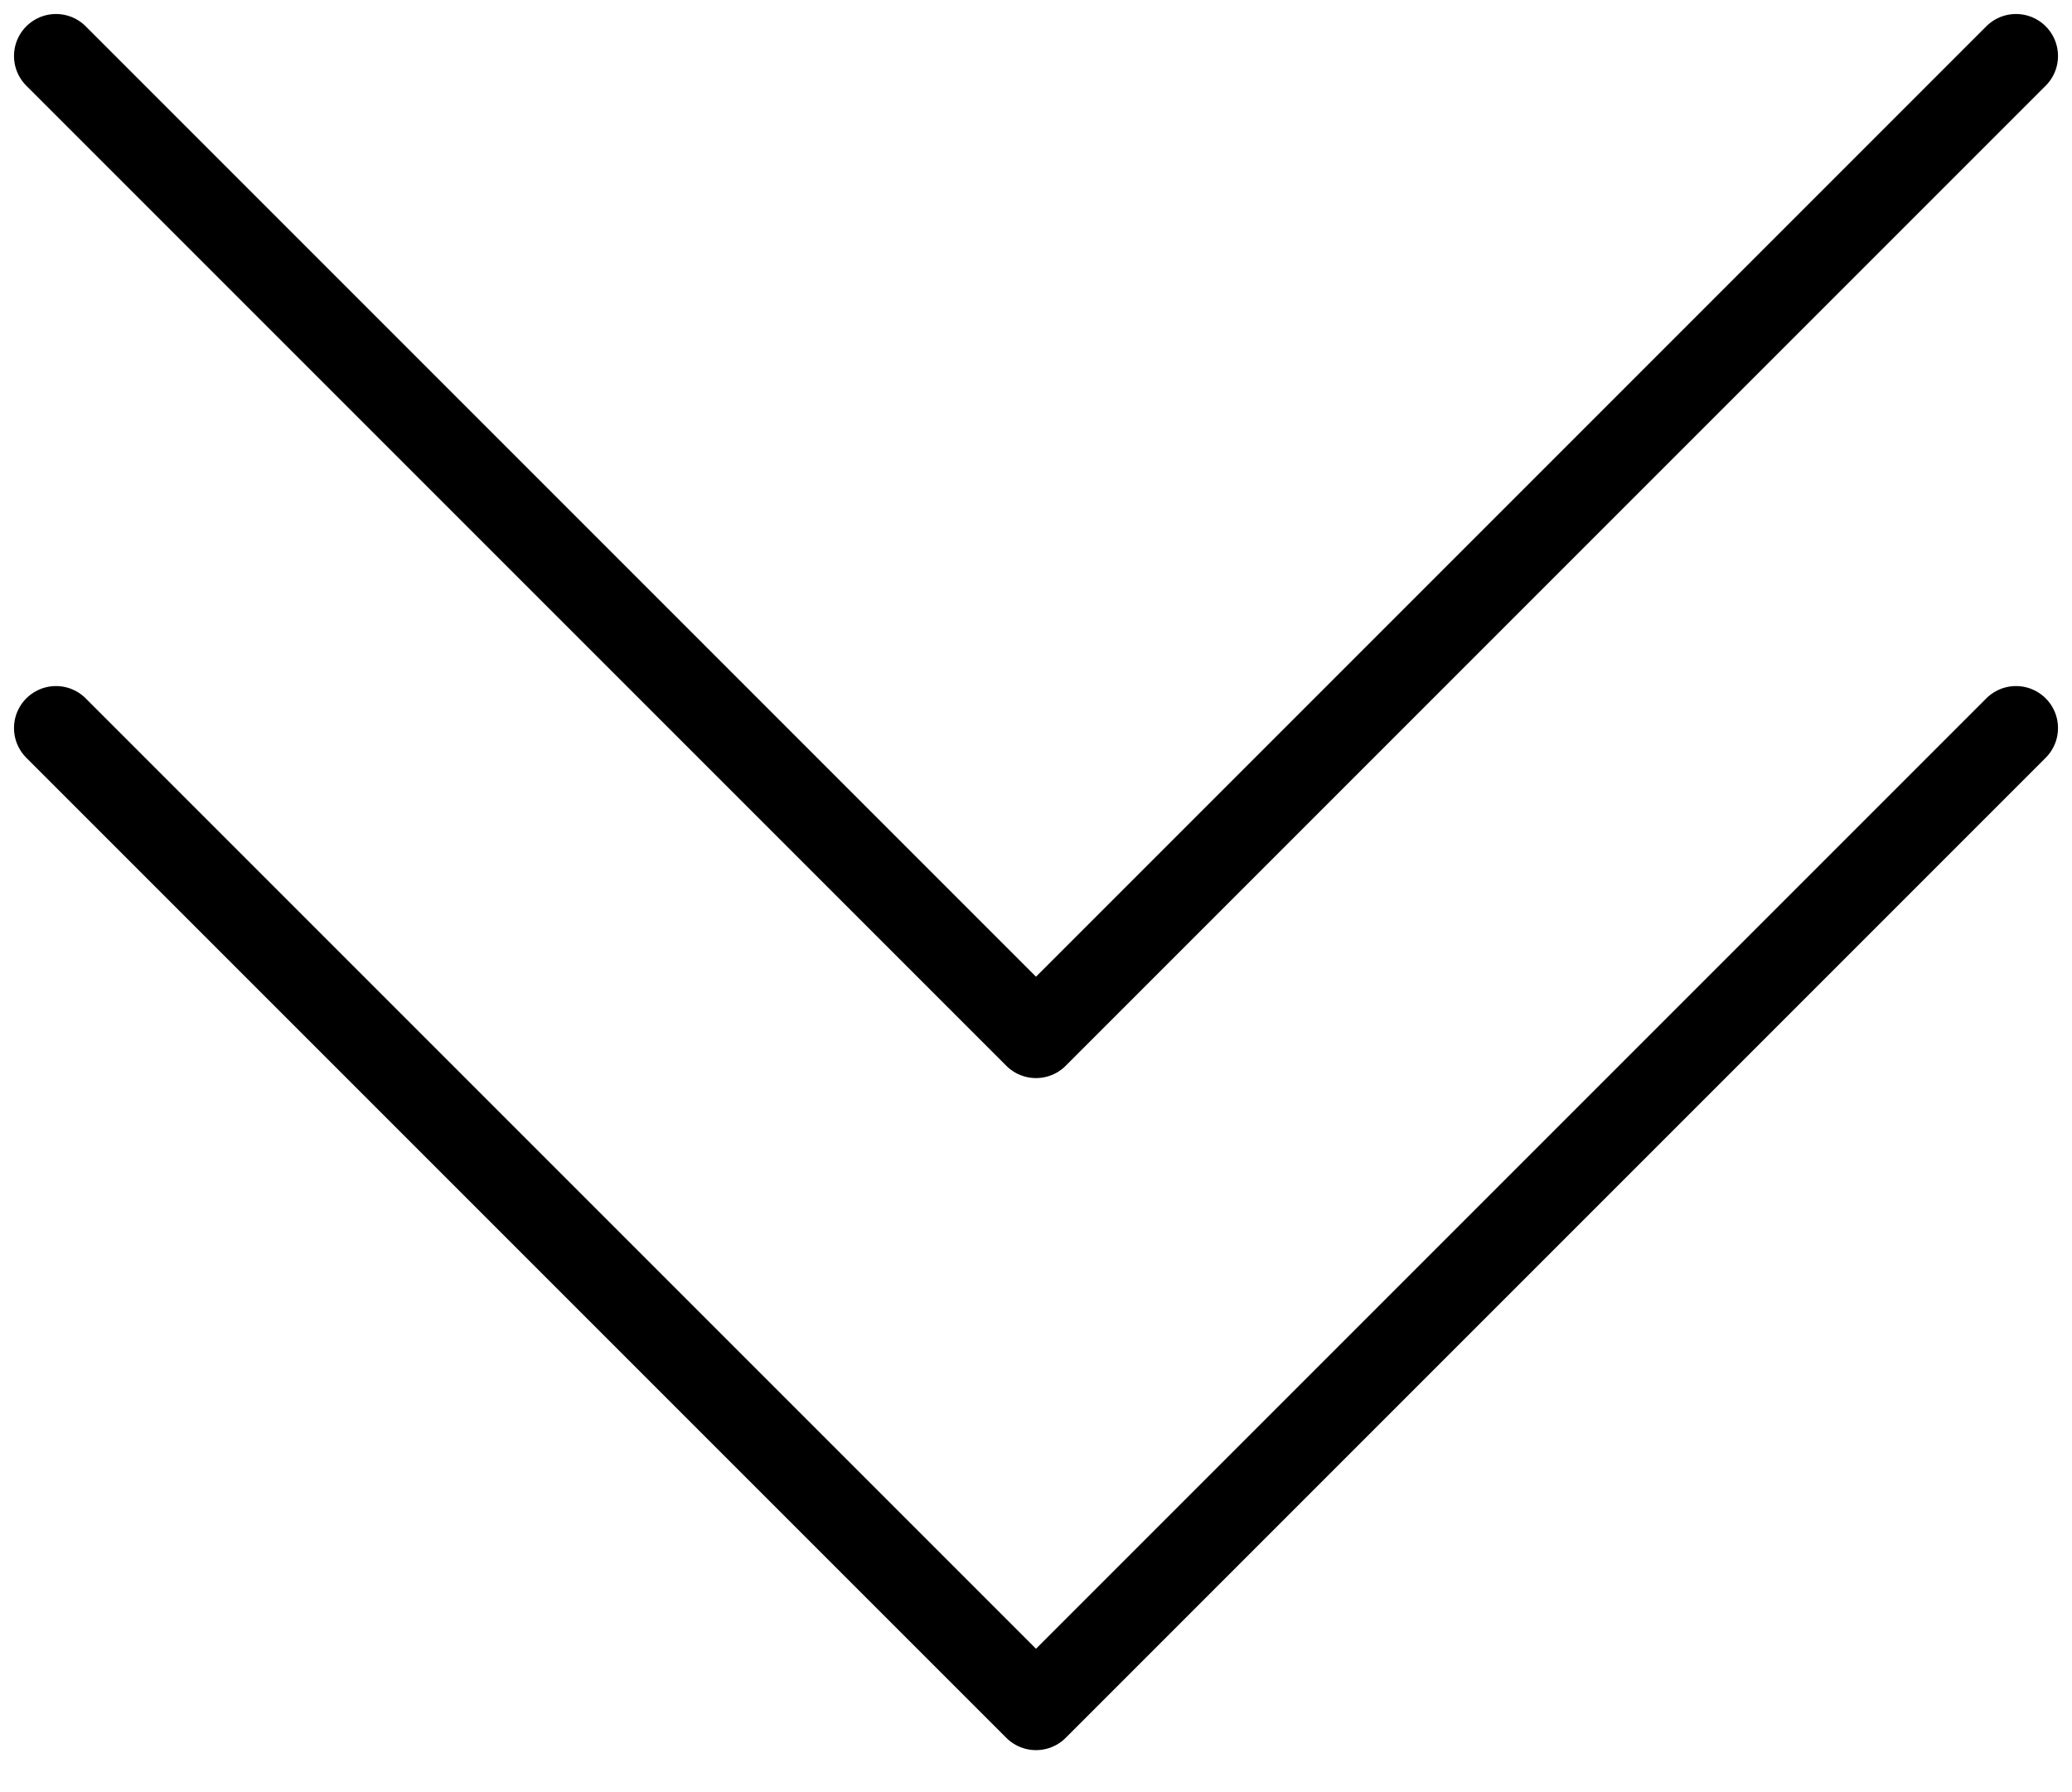 <svg width="37" height="32" viewBox="0 0 37 32" fill="none" xmlns="http://www.w3.org/2000/svg">
<path d="M1 13L18.5 30.5L36 13" stroke="black" stroke-width="1.5" stroke-linecap="round" stroke-linejoin="round"/>
<path d="M1 1L18.5 18.5L36 1" stroke="black" stroke-width="1.5" stroke-linecap="round" stroke-linejoin="round"/>
</svg>
